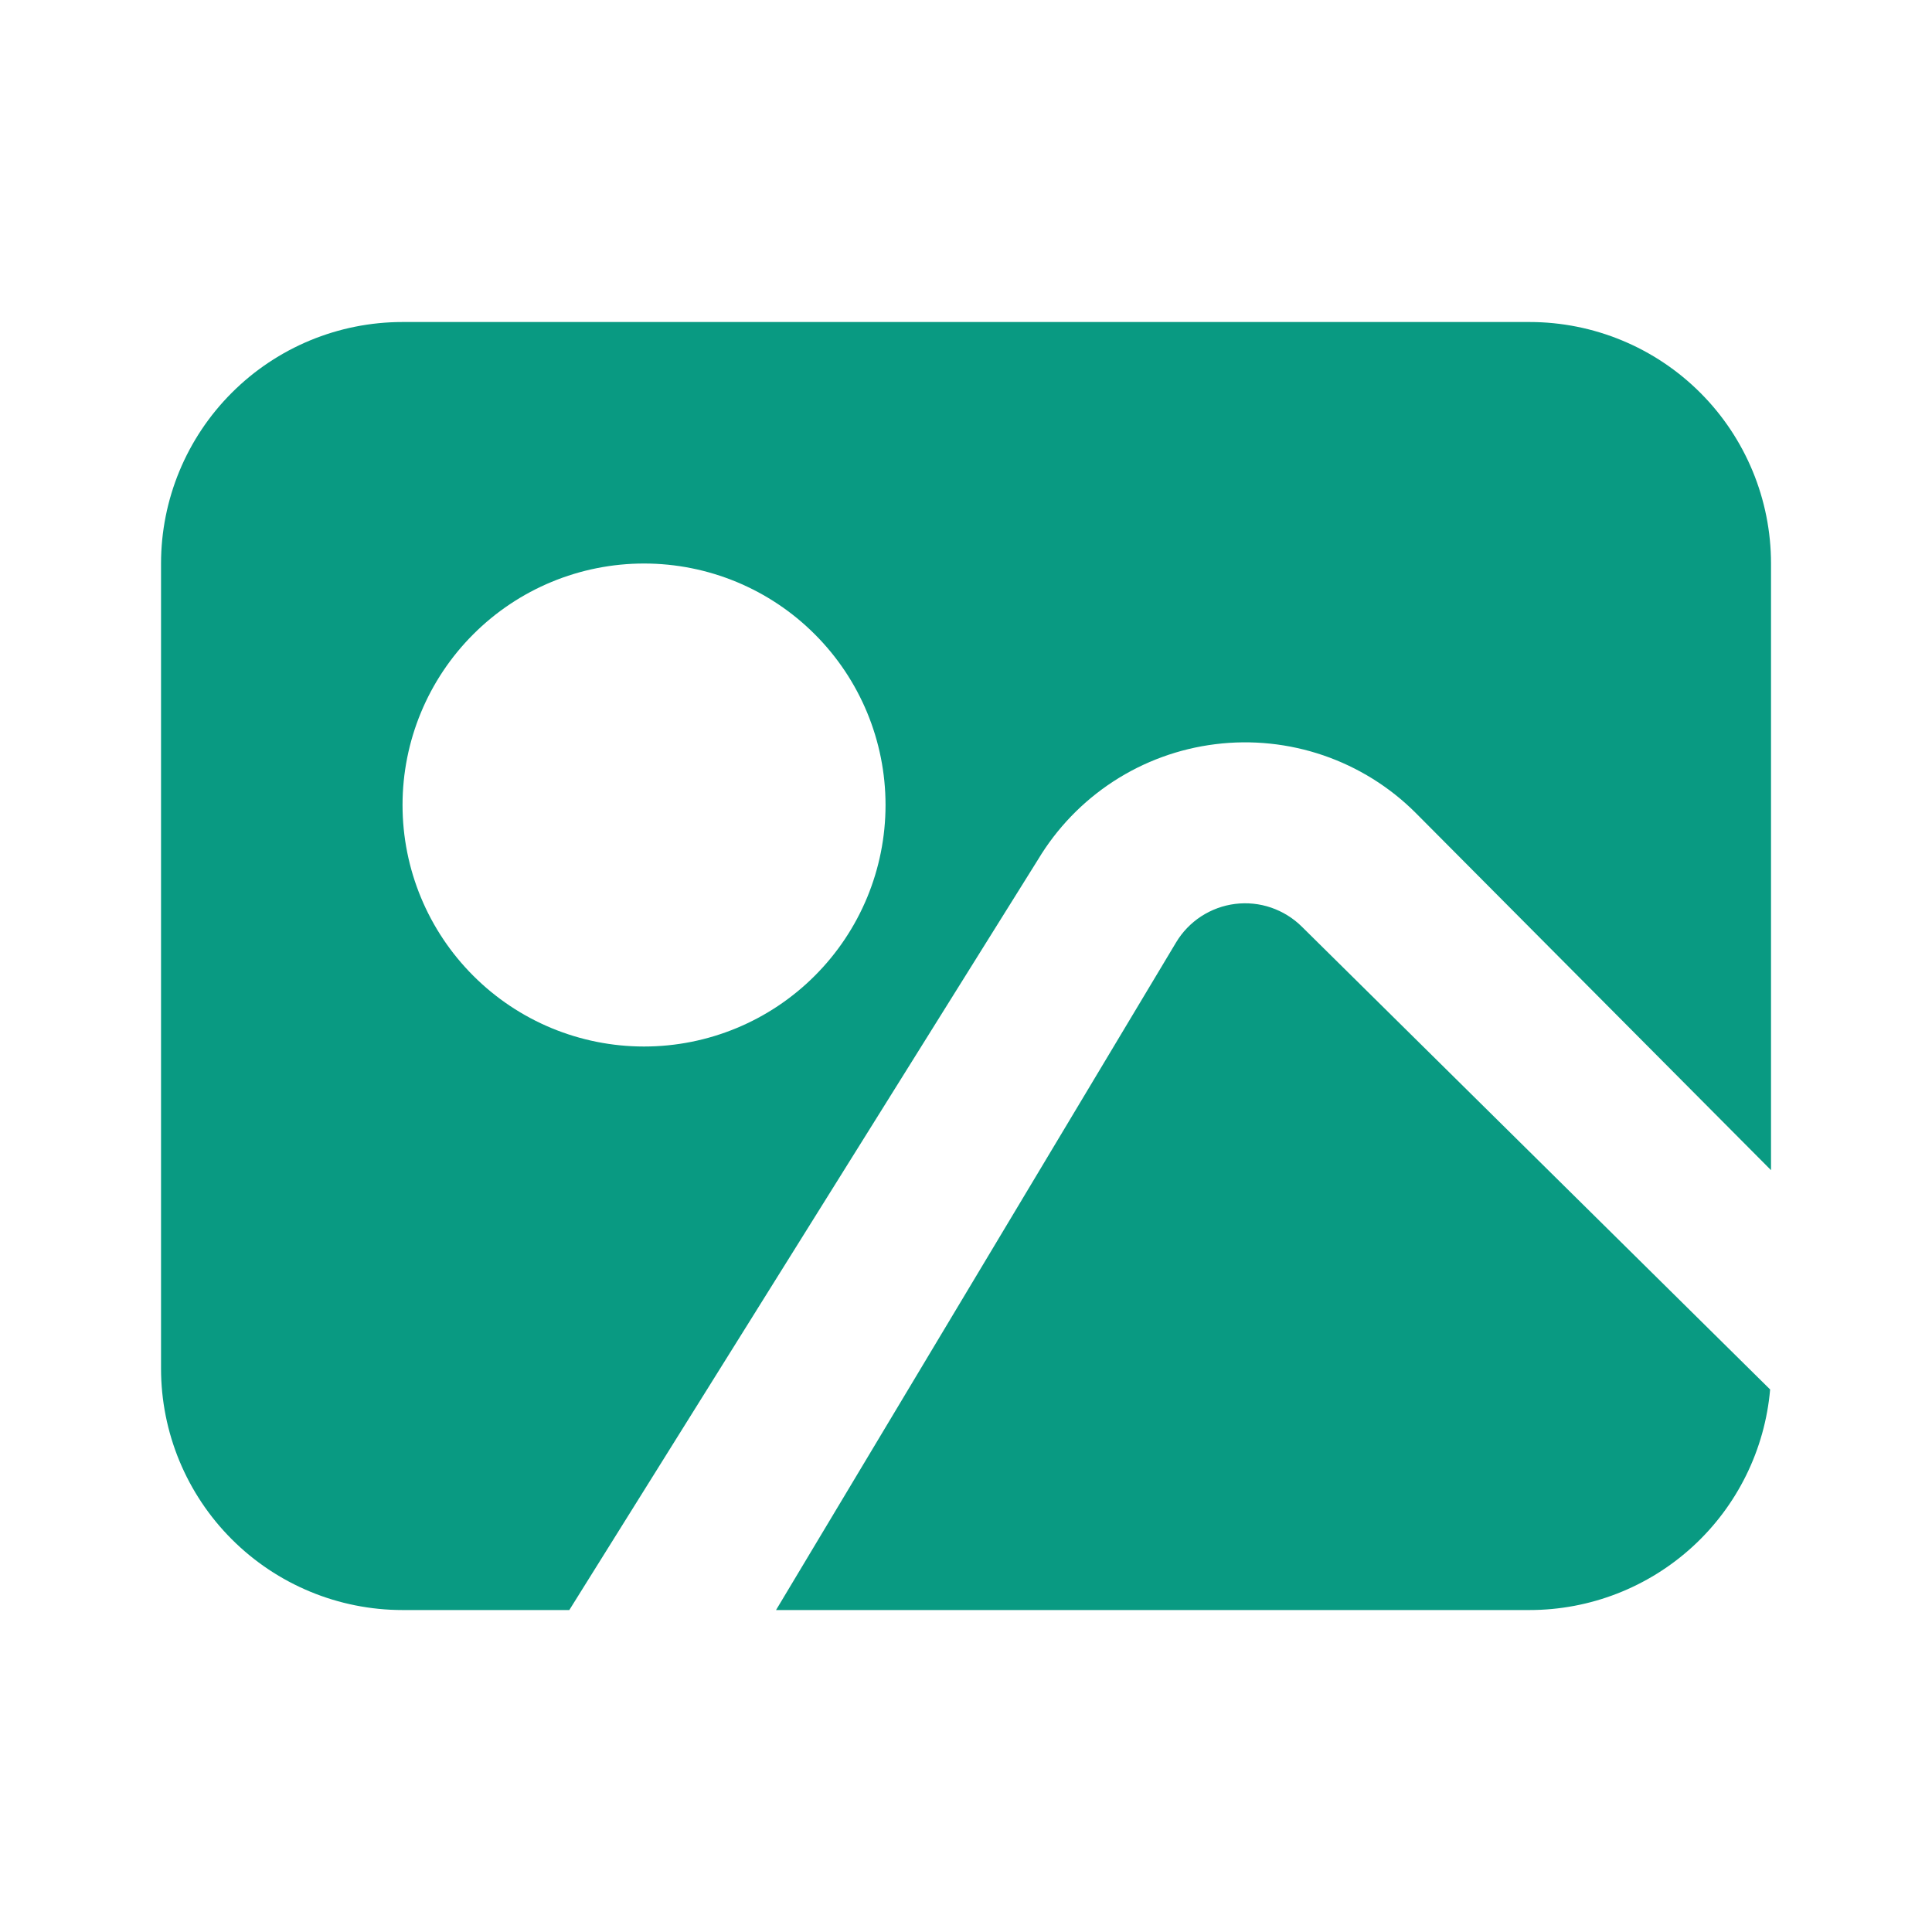 <?xml version="1.0" encoding="UTF-8"?> <svg xmlns="http://www.w3.org/2000/svg" width="37" height="37" viewBox="0 0 37 37" fill="none"><path d="M33.917 22.41L27.109 15.565C26.612 15.069 26.008 14.694 25.344 14.466C24.68 14.239 23.972 14.165 23.276 14.252C22.579 14.338 21.911 14.582 21.322 14.965C20.734 15.348 20.24 15.86 19.879 16.462L10.903 30.834H7.709C6.482 30.834 5.306 30.346 4.439 29.479C3.571 28.612 3.084 27.435 3.084 26.209L3.084 10.792C3.084 9.565 3.571 8.389 4.439 7.522C5.306 6.654 6.482 6.167 7.709 6.167H29.292C30.519 6.167 31.695 6.654 32.563 7.522C33.43 8.389 33.917 9.565 33.917 10.792V22.41ZM33.9 26.61C33.8 27.762 33.271 28.836 32.418 29.618C31.565 30.4 30.45 30.834 29.292 30.834H14.862L22.523 18.049C22.643 17.848 22.808 17.677 23.004 17.549C23.2 17.422 23.422 17.34 23.654 17.311C23.887 17.282 24.122 17.306 24.344 17.382C24.565 17.458 24.767 17.583 24.933 17.748L33.9 26.61ZM12.334 20.042C13.561 20.042 14.737 19.555 15.604 18.687C16.472 17.82 16.959 16.644 16.959 15.417C16.959 14.19 16.472 13.014 15.604 12.147C14.737 11.279 13.561 10.792 12.334 10.792C11.107 10.792 9.931 11.279 9.064 12.147C8.196 13.014 7.709 14.19 7.709 15.417C7.709 16.644 8.196 17.82 9.064 18.687C9.931 19.555 11.107 20.042 12.334 20.042Z" fill="#099A82"></path></svg> 